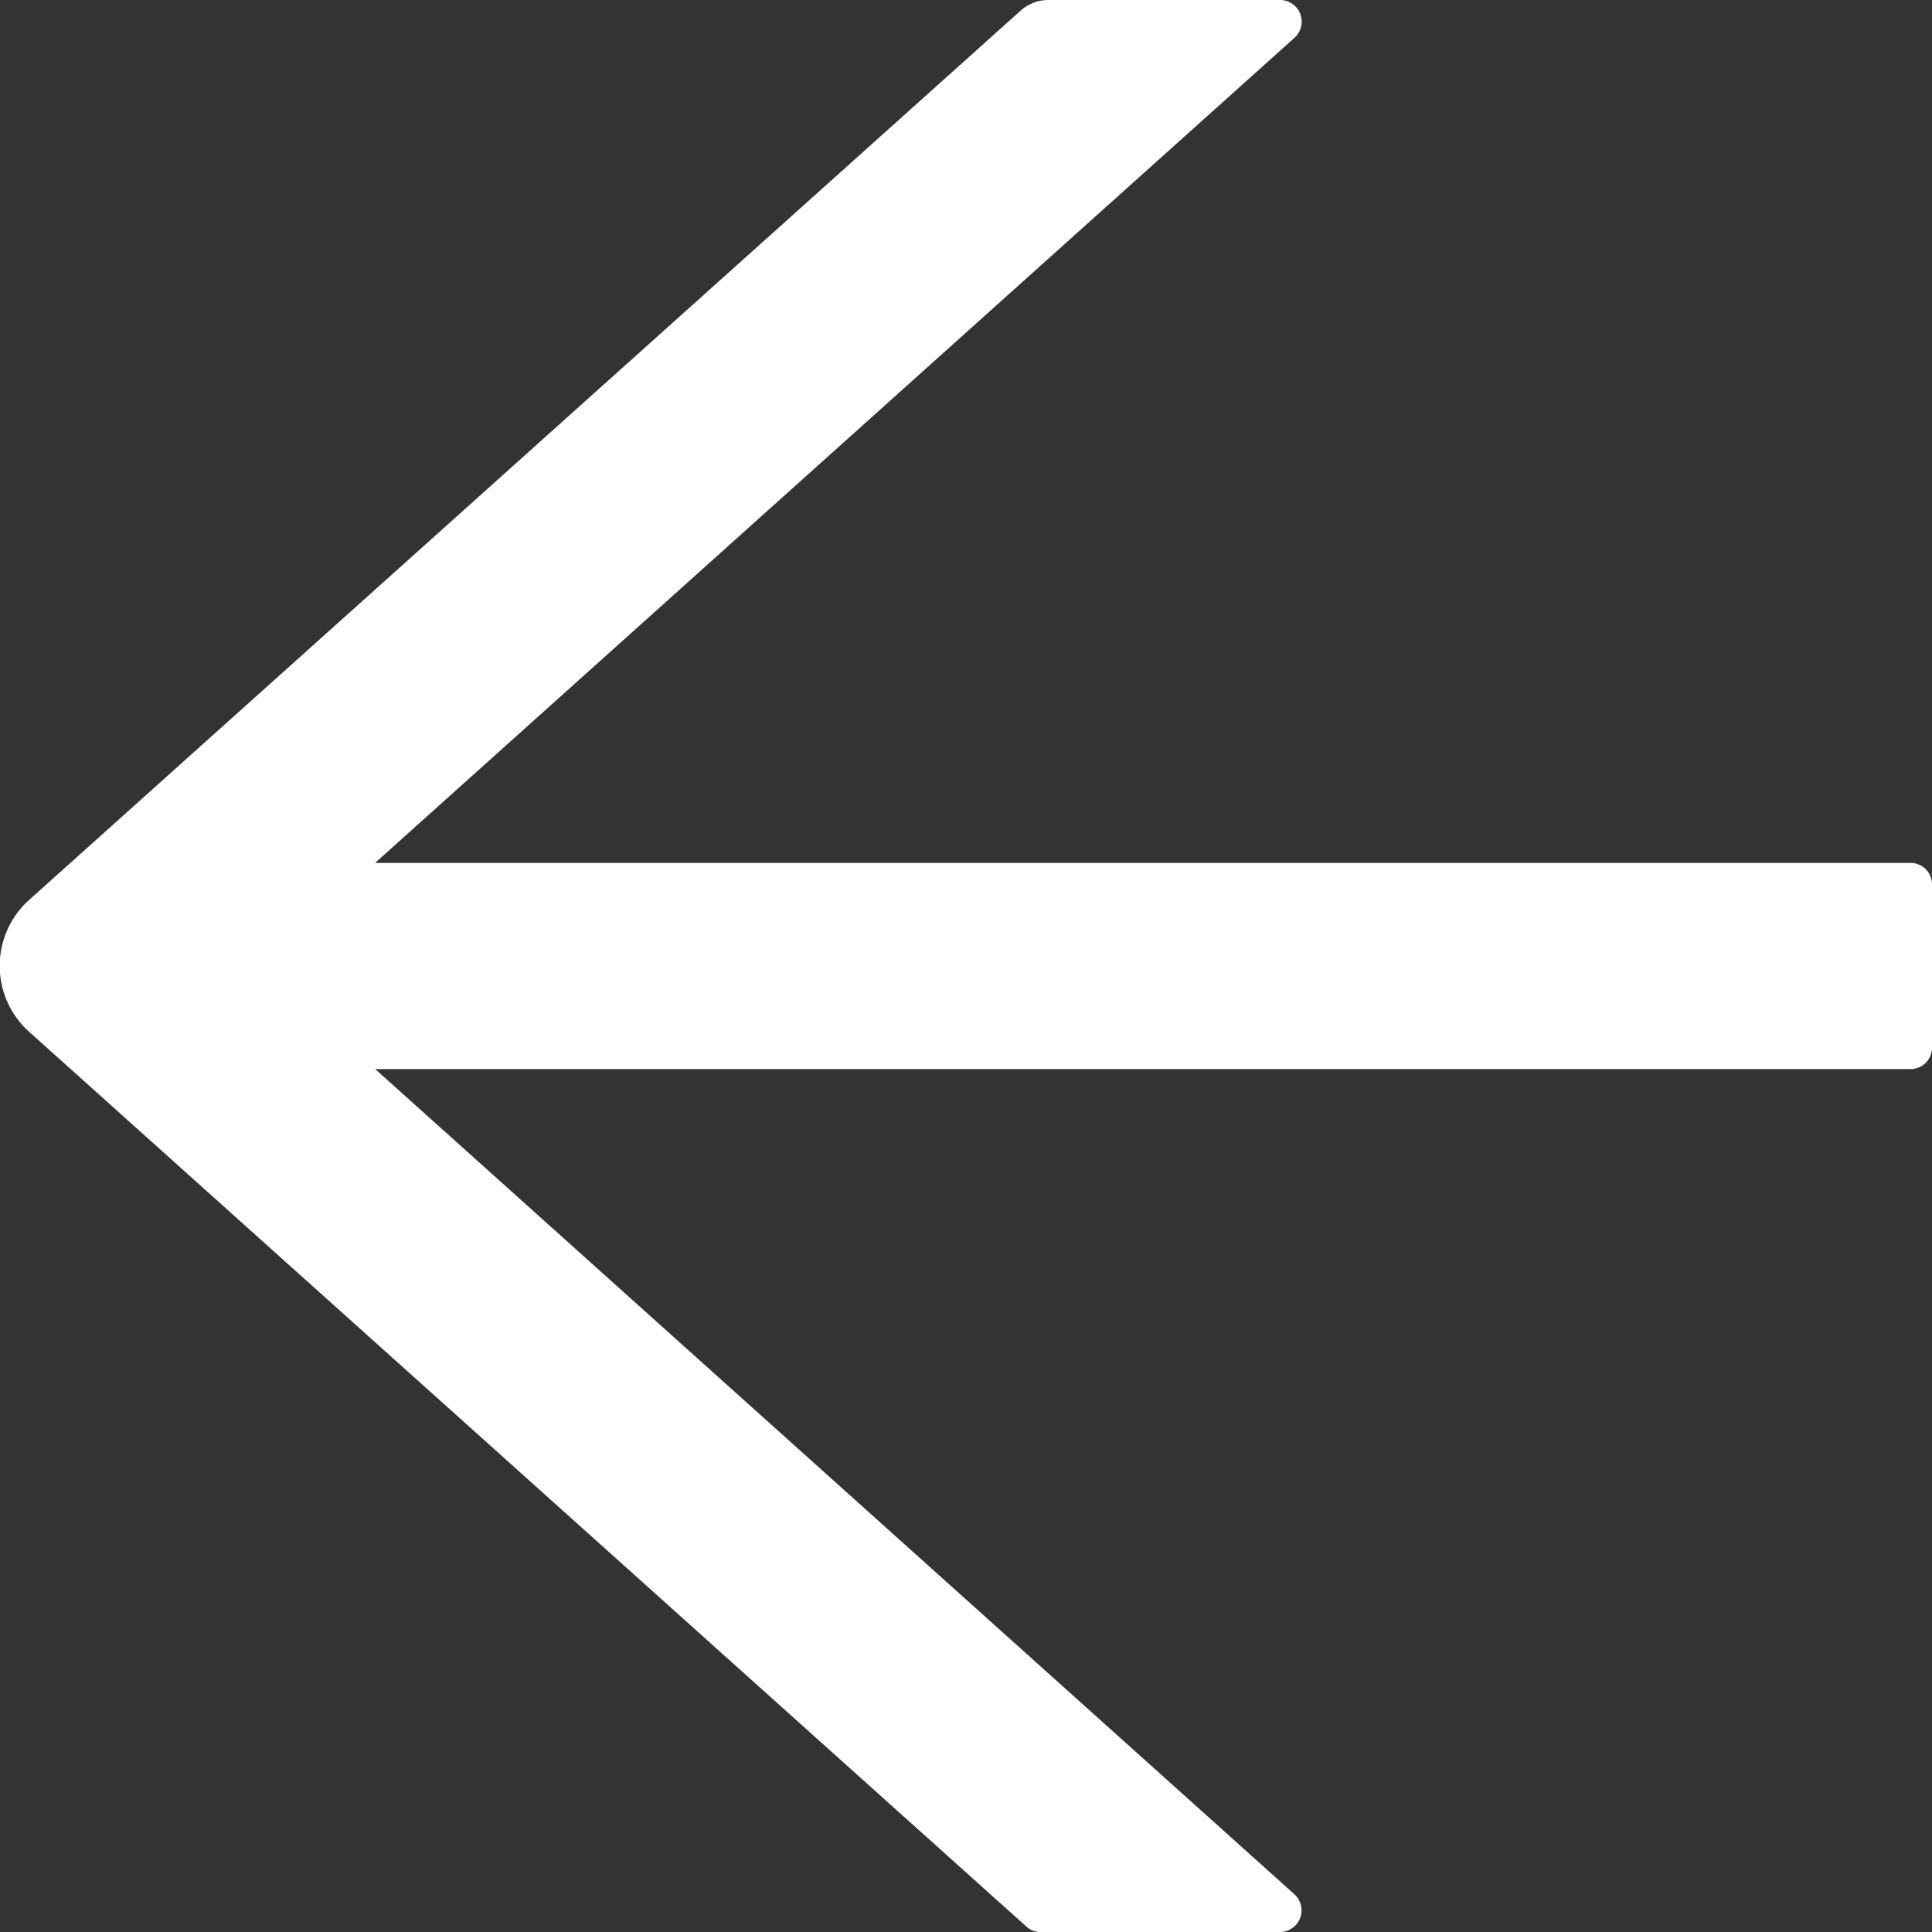 <svg xmlns="http://www.w3.org/2000/svg" width="14" height="14" viewBox="0 0 14 14">
  <rect x="0" y="0" width="14" height="14" fill="#333333" stroke="none"/>
  <path id="Path_6" data-name="Path 6" d="M157.822,162.253H146.692l6.661-5.978a.157.157,0,0,0-.1-.275h-1.683a.3.3,0,0,0-.2.077l-7.188,6.447a.642.642,0,0,0,0,.95l7.23,6.487a.147.147,0,0,0,.1.039h1.74a.157.157,0,0,0,.1-.275l-6.659-5.978h11.129a.155.155,0,0,0,.152-.157v-1.18A.155.155,0,0,0,157.822,162.253Z" transform="translate(-143.974 -156)" fill="#FFFFFF"/>
</svg>
